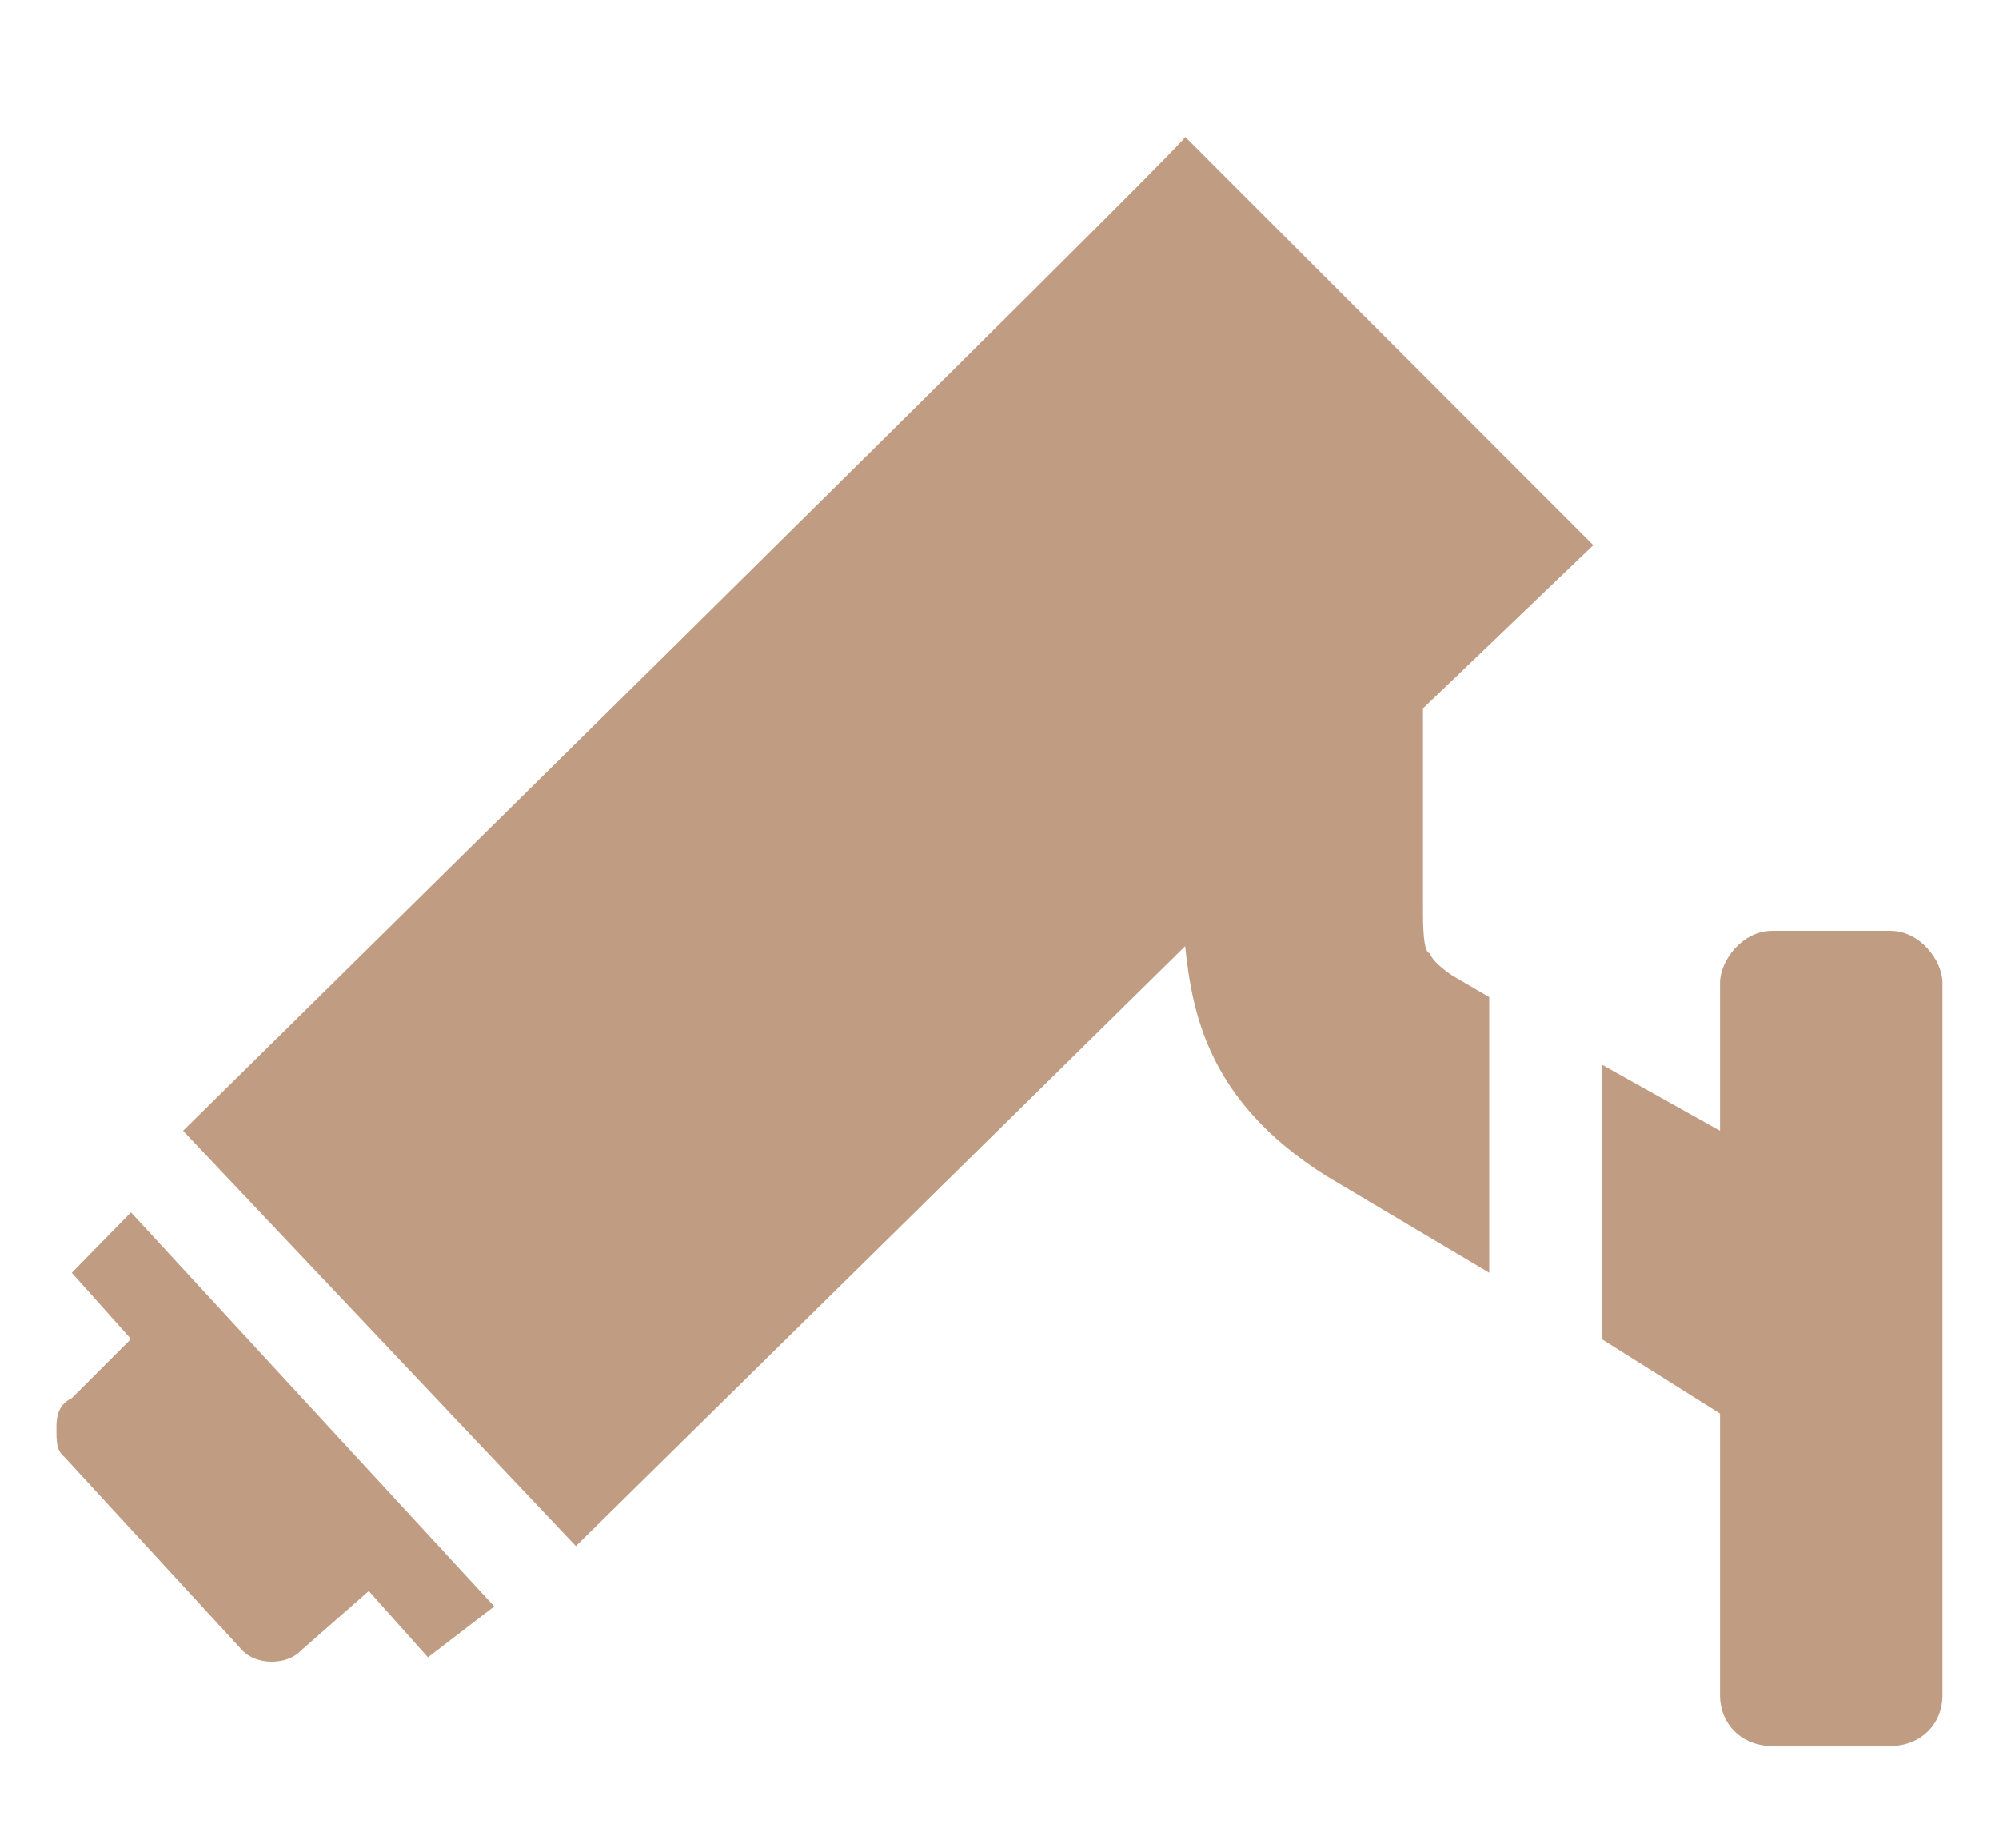 <?xml version="1.0" encoding="utf-8"?>
<!-- Generator: Adobe Illustrator 16.0.0, SVG Export Plug-In . SVG Version: 6.00 Build 0)  -->
<!DOCTYPE svg PUBLIC "-//W3C//DTD SVG 1.1//EN" "http://www.w3.org/Graphics/SVG/1.1/DTD/svg11.dtd">
<svg version="1.1" id="Layer_1" xmlns="http://www.w3.org/2000/svg" xmlns:xlink="http://www.w3.org/1999/xlink" x="0px" y="0px"
	 width="42.063px" height="38.875px" viewBox="0 0 42.063 38.875" enable-background="new 0 0 42.063 38.875" xml:space="preserve">
<g>
	<path fill-rule="evenodd" clip-rule="evenodd" fill="#C09C83" d="M1.511,26.78l1.245-1.271L10.4,33.8l-1.395,1.071l-1.245-1.395
		l-1.419,1.245c-0.299,0.323-0.946,0.323-1.245,0l-3.734-4.059c-0.174-0.148-0.174-0.299-0.174-0.622l0,0
		c0-0.148,0-0.473,0.323-0.622l1.245-1.244L1.511,26.78z M33.703,22.398l2.49,1.394v-3.111c0-0.474,0.473-1.096,1.094-1.096h2.49
		c0.623,0,1.096,0.622,1.096,1.096v14.987c0,0.623-0.473,1.07-1.096,1.07h-2.49c-0.621,0-1.094-0.447-1.094-1.07v-5.926l-2.49-1.567
		V22.398z M29.943,14.905v4.206c0,0.324,0,0.946,0.148,0.946c0,0,0,0.149,0.475,0.473l0.771,0.449v5.801l-3.436-2.042
		c-2.49-1.569-2.814-3.436-2.963-4.83L12.118,32.531l-8.266-8.739c0,0,21.236-20.912,21.087-20.912l8.588,8.59L29.943,14.905z"/>
</g>
</svg>

